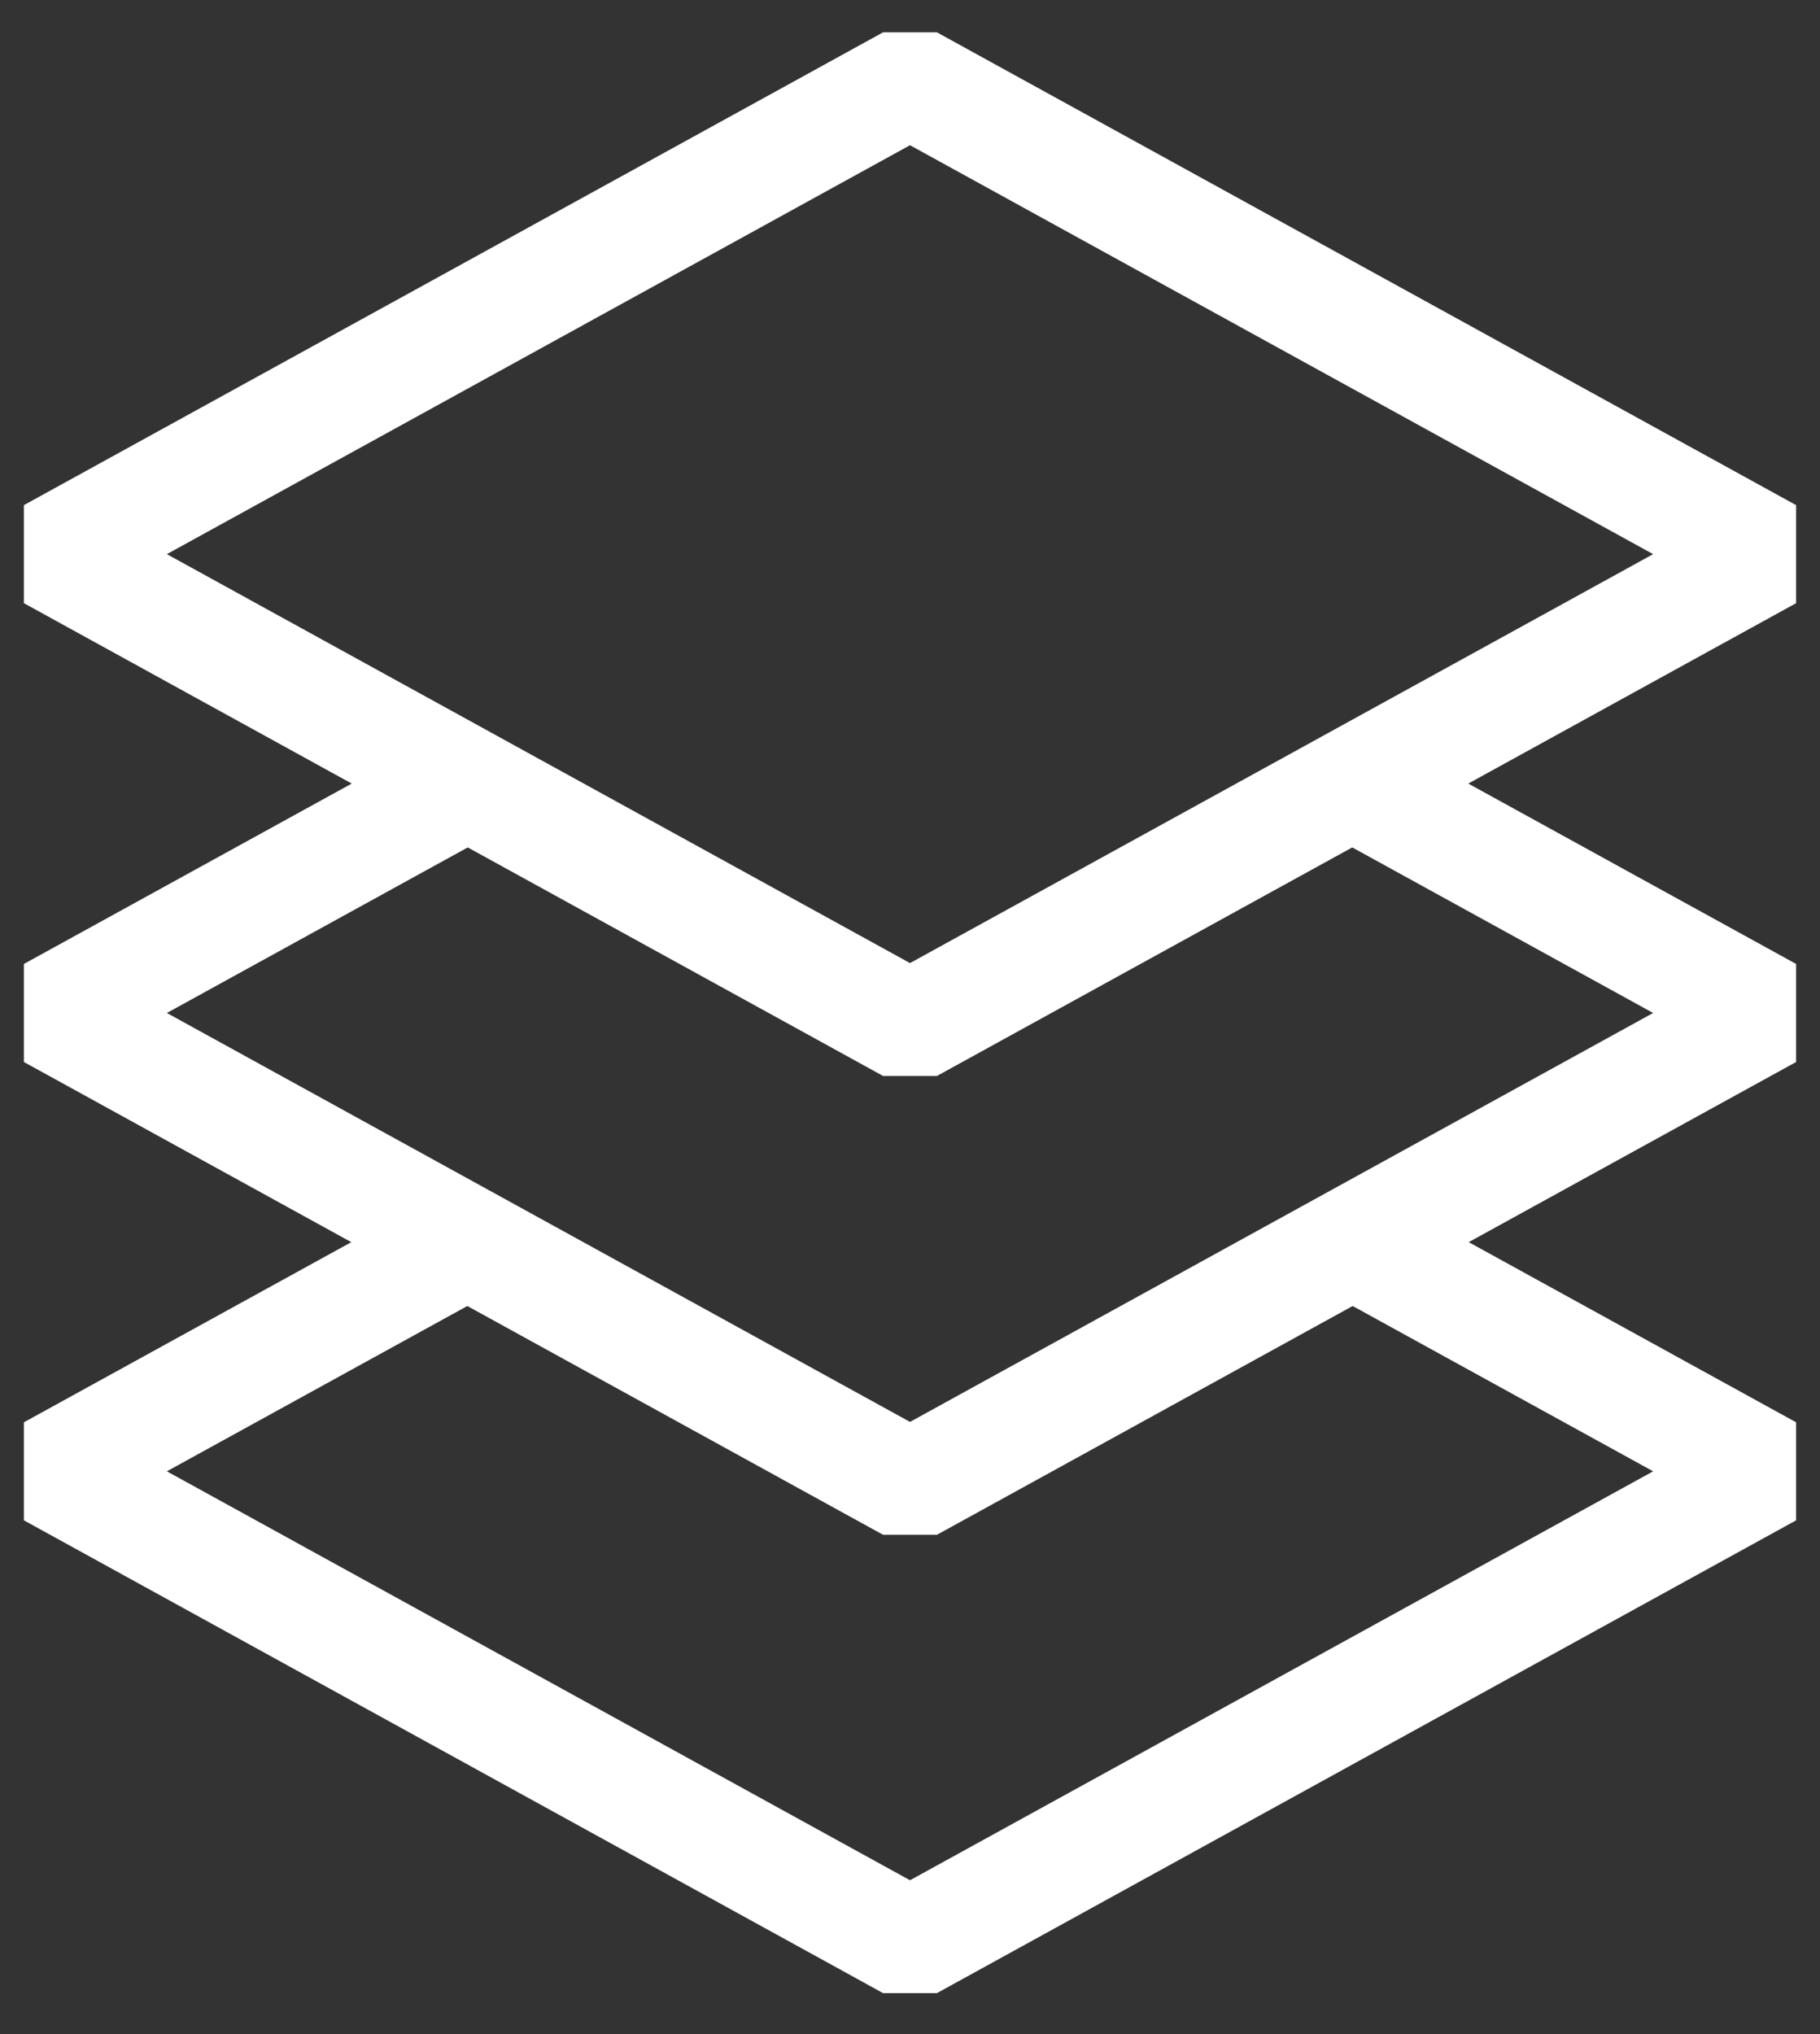 <svg width="179" height="200" viewBox="0 0 179 200" fill="none" xmlns="http://www.w3.org/2000/svg">
<rect x="0" y="0" width="179" height="200" fill="#333333" stroke="none"/>
<path d="M5 54.483L89.5 100.966L174 54.483L89.5 8L5 54.483Z" stroke="white" stroke-width="11" stroke-linejoin="bevel"/>
<path d="M43.914 78.189L5 99.594L89.5 146.077L174 99.594L135.086 78.189" stroke="white" stroke-width="11" stroke-linejoin="bevel"/>
<path d="M43.914 123.253L5 144.657L89.5 191.14L174 144.657L135.086 123.253" stroke="white" stroke-width="11" stroke-linejoin="bevel"/>
</svg>
